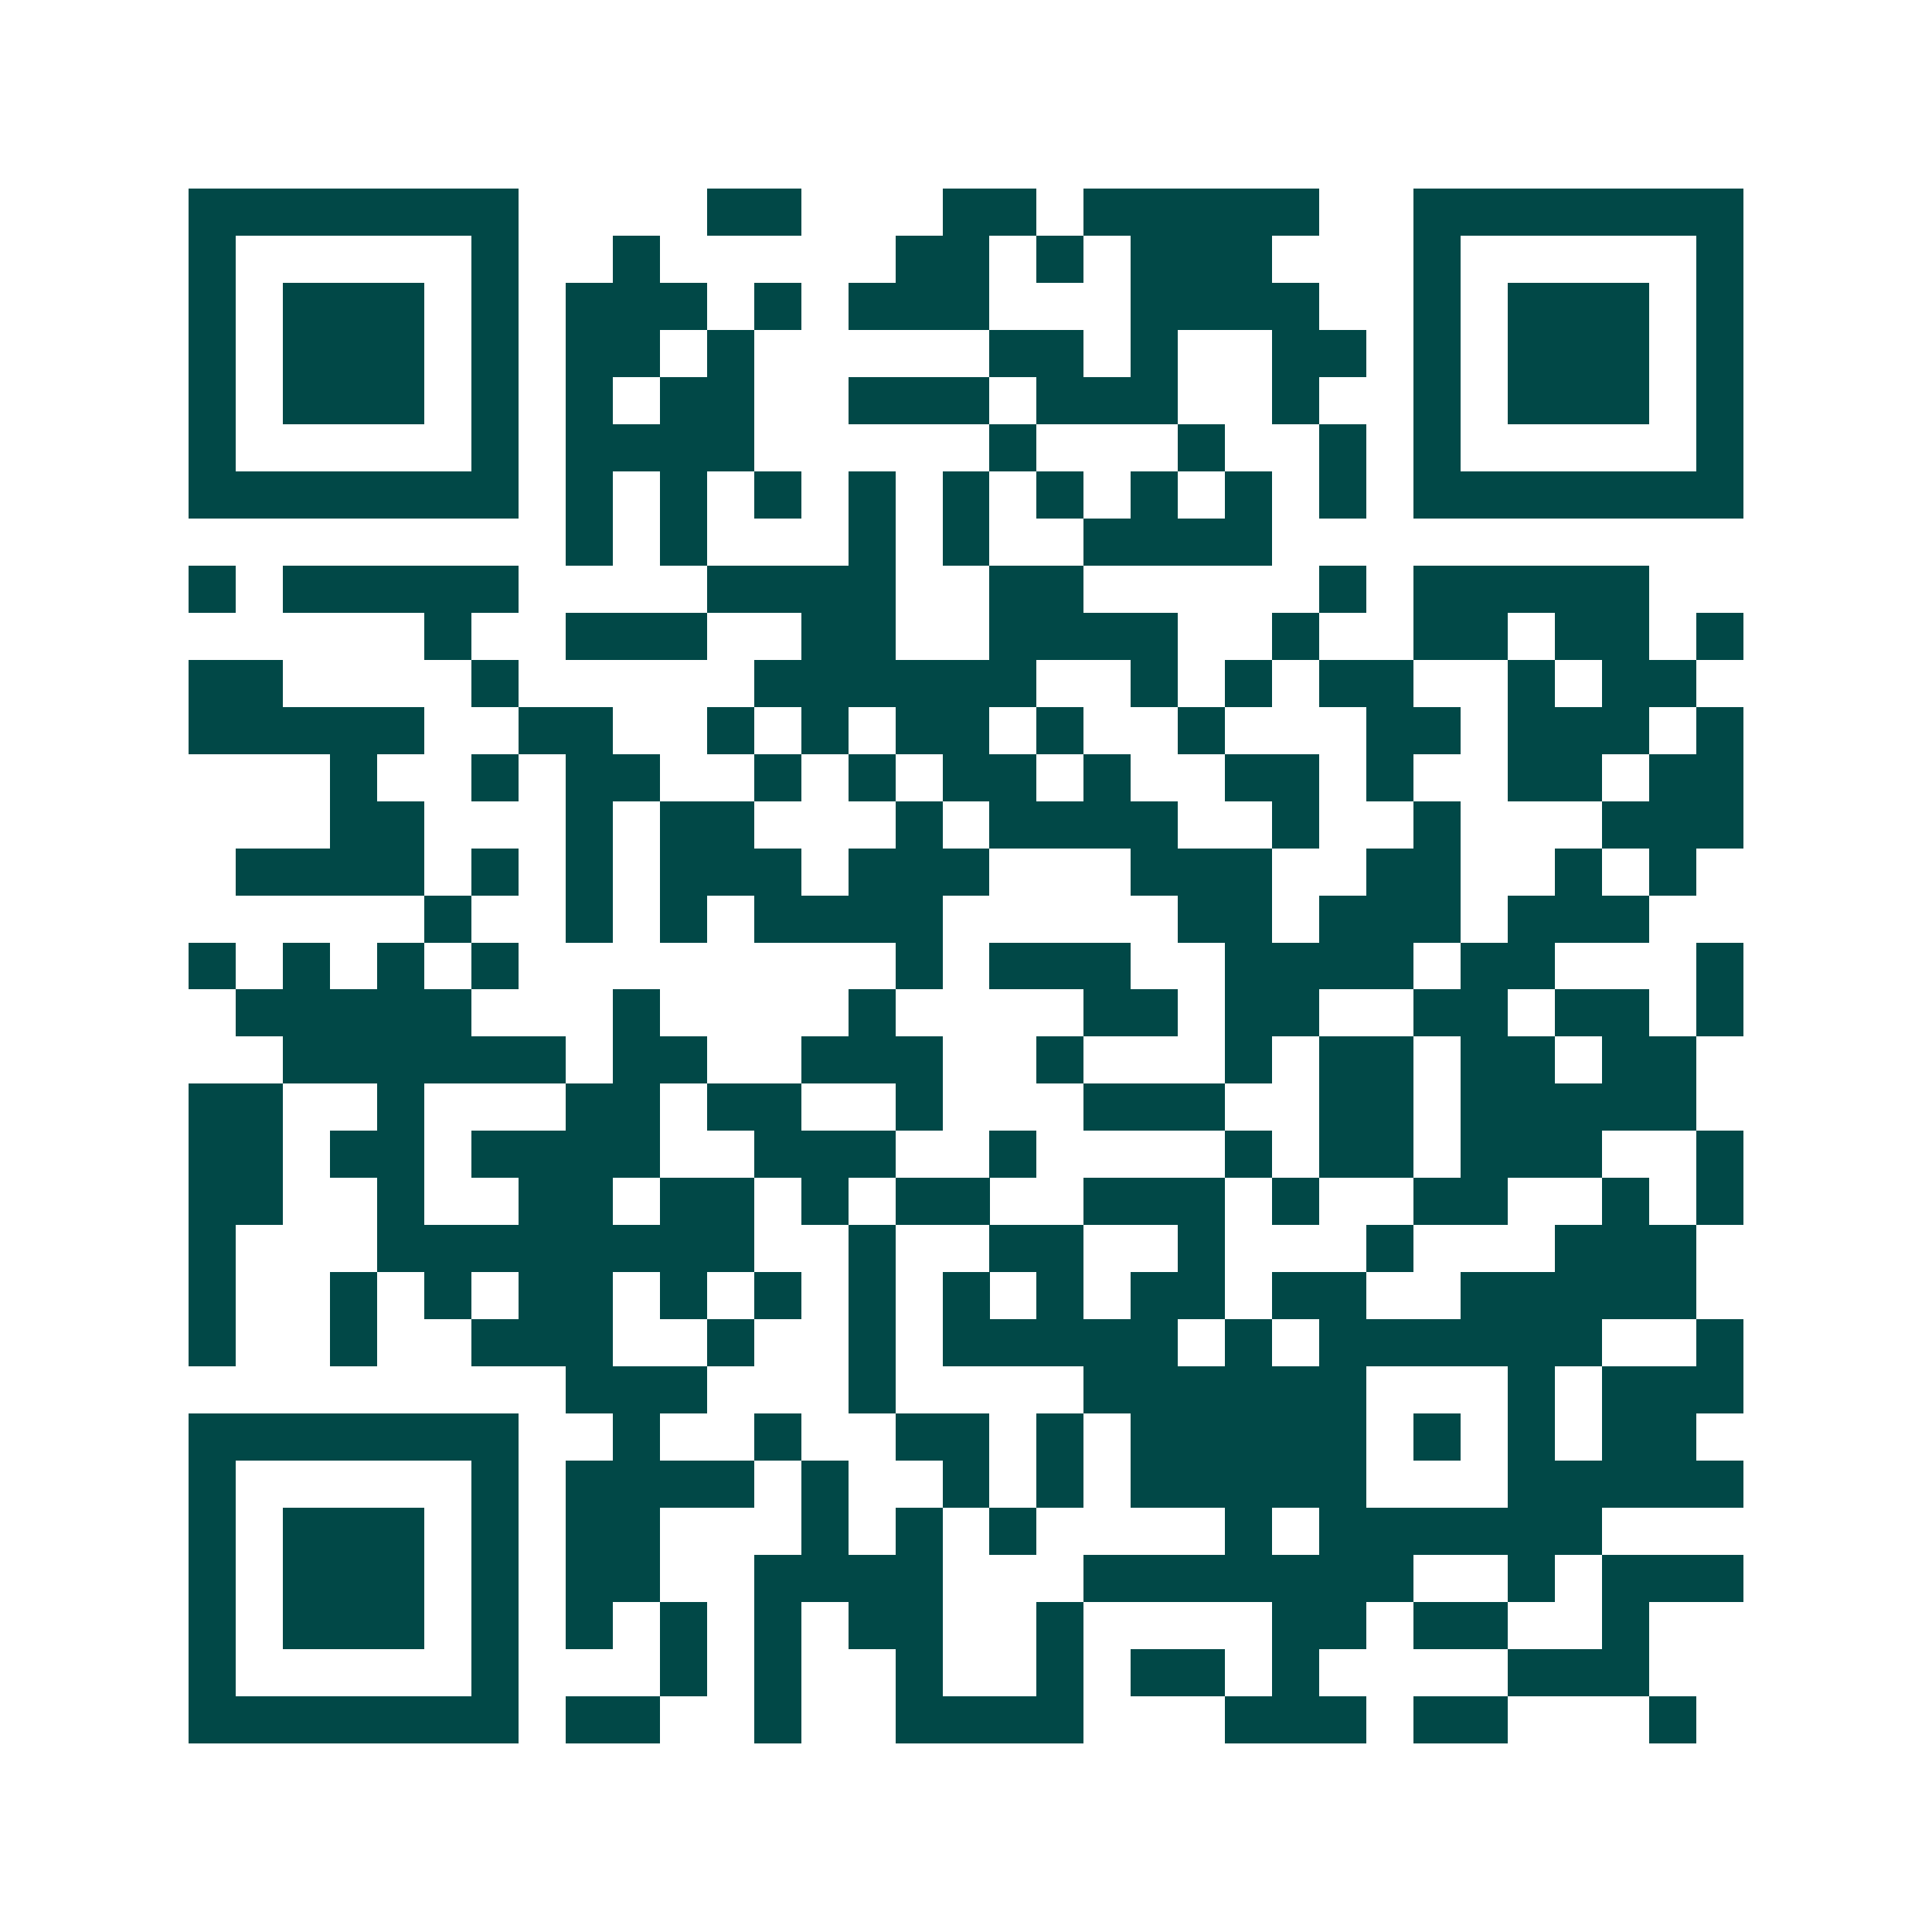 <svg xmlns="http://www.w3.org/2000/svg" width="200" height="200" viewBox="0 0 41 41" shape-rendering="crispEdges"><path fill="#ffffff" d="M0 0h41v41H0z"/><path stroke="#014847" d="M4 4.5h7m4 0h2m3 0h2m1 0h5m2 0h7M4 5.5h1m5 0h1m2 0h1m5 0h2m1 0h1m1 0h3m3 0h1m5 0h1M4 6.5h1m1 0h3m1 0h1m1 0h3m1 0h1m1 0h3m3 0h4m2 0h1m1 0h3m1 0h1M4 7.5h1m1 0h3m1 0h1m1 0h2m1 0h1m5 0h2m1 0h1m2 0h2m1 0h1m1 0h3m1 0h1M4 8.5h1m1 0h3m1 0h1m1 0h1m1 0h2m2 0h3m1 0h3m2 0h1m2 0h1m1 0h3m1 0h1M4 9.5h1m5 0h1m1 0h4m5 0h1m3 0h1m2 0h1m1 0h1m5 0h1M4 10.5h7m1 0h1m1 0h1m1 0h1m1 0h1m1 0h1m1 0h1m1 0h1m1 0h1m1 0h1m1 0h7M12 11.5h1m1 0h1m3 0h1m1 0h1m2 0h4M4 12.5h1m1 0h5m4 0h4m2 0h2m5 0h1m1 0h5M9 13.5h1m2 0h3m2 0h2m2 0h4m2 0h1m2 0h2m1 0h2m1 0h1M4 14.5h2m4 0h1m5 0h6m2 0h1m1 0h1m1 0h2m2 0h1m1 0h2M4 15.5h5m2 0h2m2 0h1m1 0h1m1 0h2m1 0h1m2 0h1m3 0h2m1 0h3m1 0h1M7 16.5h1m2 0h1m1 0h2m2 0h1m1 0h1m1 0h2m1 0h1m2 0h2m1 0h1m2 0h2m1 0h2M7 17.5h2m3 0h1m1 0h2m3 0h1m1 0h4m2 0h1m2 0h1m3 0h3M5 18.5h4m1 0h1m1 0h1m1 0h3m1 0h3m3 0h3m2 0h2m2 0h1m1 0h1M9 19.5h1m2 0h1m1 0h1m1 0h4m5 0h2m1 0h3m1 0h3M4 20.5h1m1 0h1m1 0h1m1 0h1m8 0h1m1 0h3m2 0h4m1 0h2m3 0h1M5 21.5h5m3 0h1m4 0h1m4 0h2m1 0h2m2 0h2m1 0h2m1 0h1M6 22.5h6m1 0h2m2 0h3m2 0h1m3 0h1m1 0h2m1 0h2m1 0h2M4 23.5h2m2 0h1m3 0h2m1 0h2m2 0h1m3 0h3m2 0h2m1 0h5M4 24.5h2m1 0h2m1 0h4m2 0h3m2 0h1m4 0h1m1 0h2m1 0h3m2 0h1M4 25.5h2m2 0h1m2 0h2m1 0h2m1 0h1m1 0h2m2 0h3m1 0h1m2 0h2m2 0h1m1 0h1M4 26.5h1m3 0h8m2 0h1m2 0h2m2 0h1m3 0h1m3 0h3M4 27.5h1m2 0h1m1 0h1m1 0h2m1 0h1m1 0h1m1 0h1m1 0h1m1 0h1m1 0h2m1 0h2m2 0h5M4 28.5h1m2 0h1m2 0h3m2 0h1m2 0h1m1 0h5m1 0h1m1 0h6m2 0h1M12 29.5h3m3 0h1m4 0h6m3 0h1m1 0h3M4 30.5h7m2 0h1m2 0h1m2 0h2m1 0h1m1 0h5m1 0h1m1 0h1m1 0h2M4 31.5h1m5 0h1m1 0h4m1 0h1m2 0h1m1 0h1m1 0h5m3 0h5M4 32.5h1m1 0h3m1 0h1m1 0h2m3 0h1m1 0h1m1 0h1m4 0h1m1 0h6M4 33.5h1m1 0h3m1 0h1m1 0h2m2 0h4m3 0h7m2 0h1m1 0h3M4 34.5h1m1 0h3m1 0h1m1 0h1m1 0h1m1 0h1m1 0h2m2 0h1m4 0h2m1 0h2m2 0h1M4 35.5h1m5 0h1m3 0h1m1 0h1m2 0h1m2 0h1m1 0h2m1 0h1m4 0h3M4 36.5h7m1 0h2m2 0h1m2 0h4m3 0h3m1 0h2m3 0h1"/></svg>
